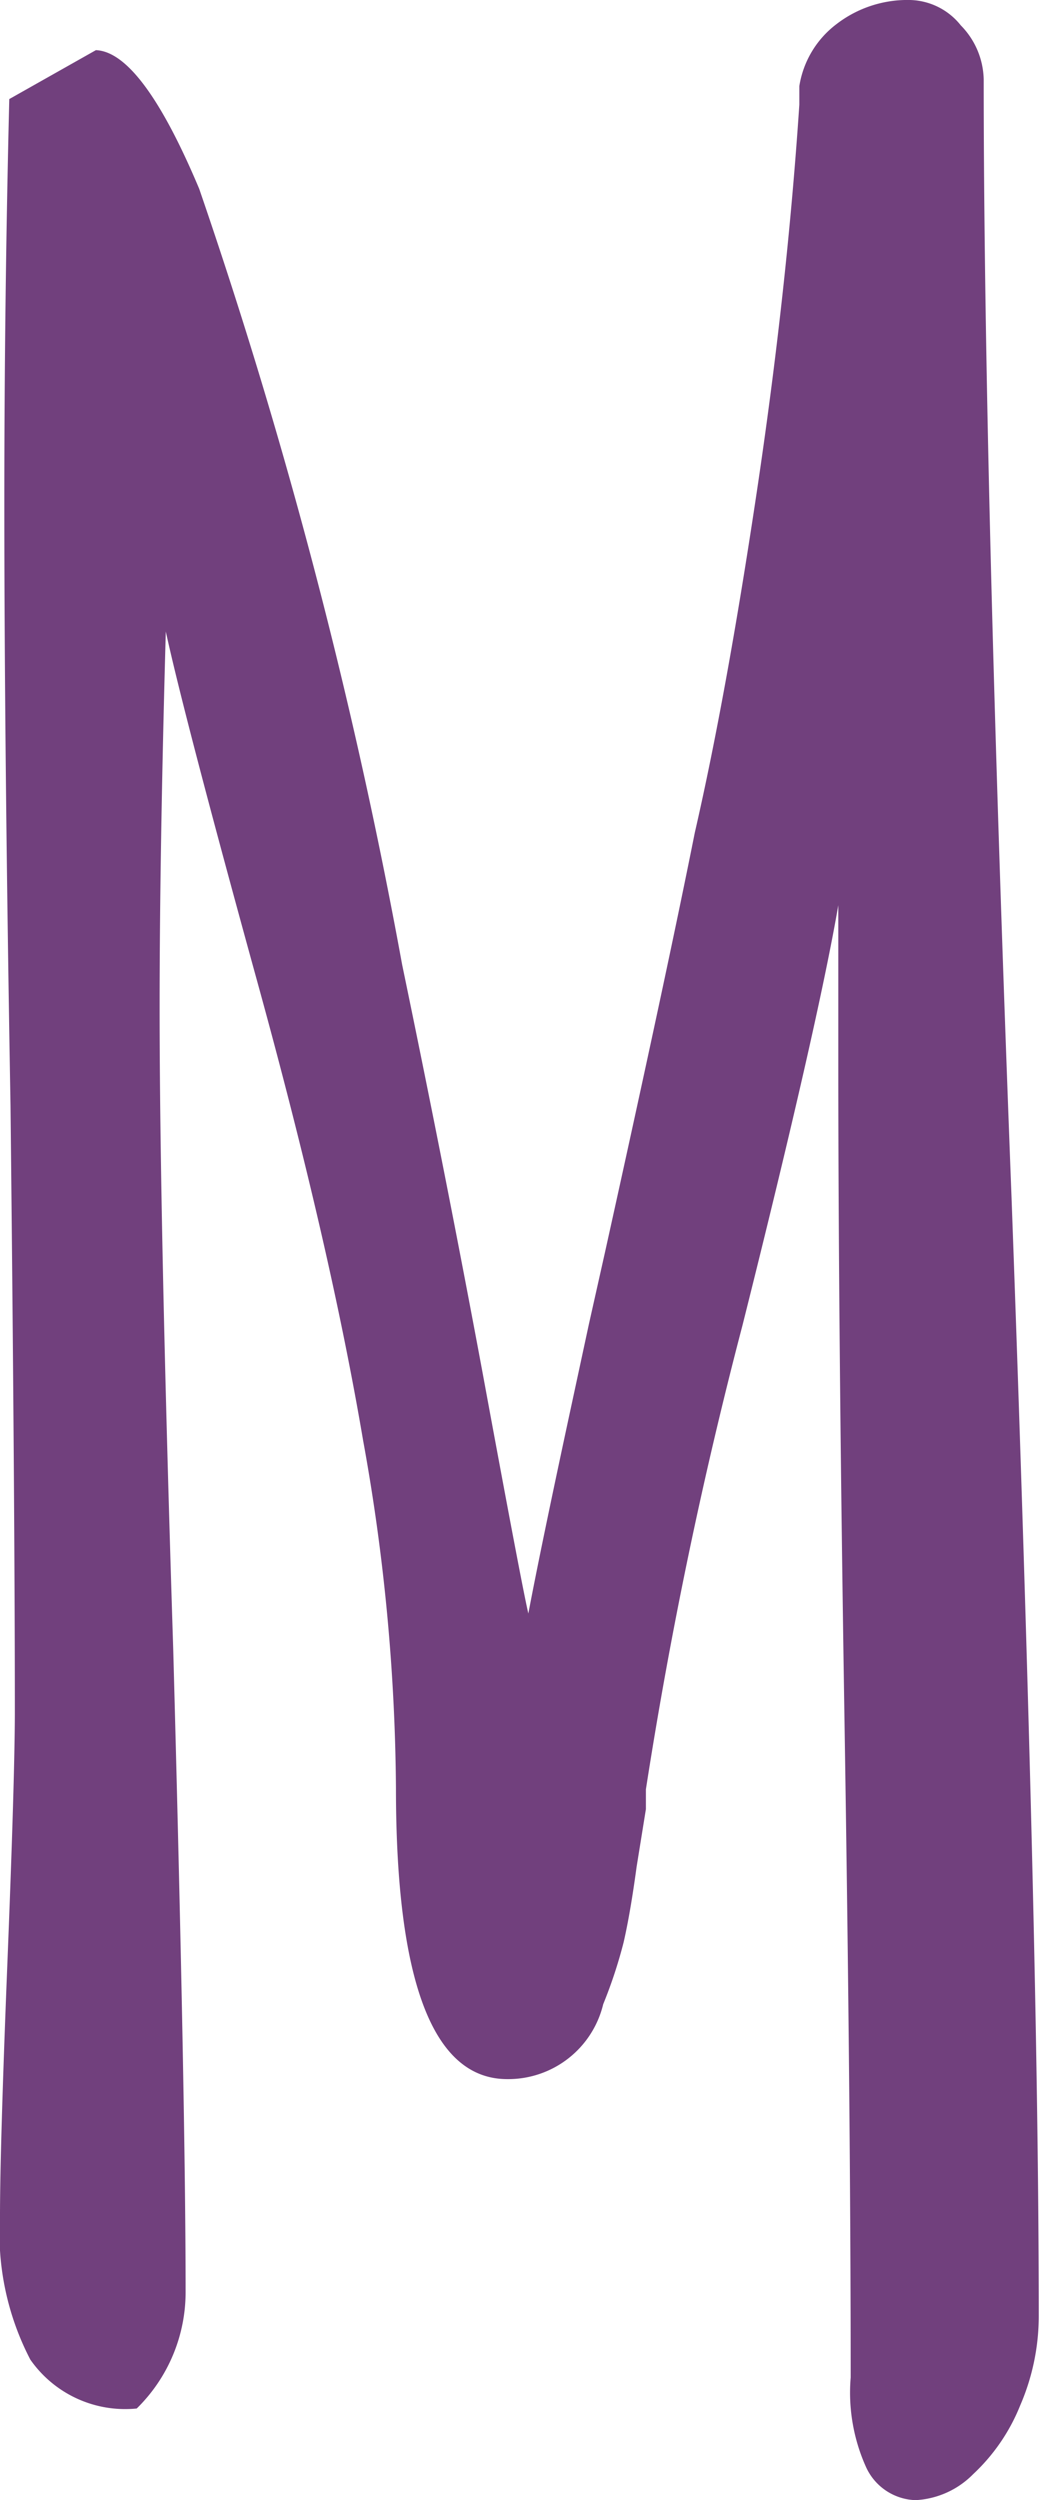 <svg xmlns="http://www.w3.org/2000/svg" version="1.1" xmlns:xlink="http://www.w3.org/1999/xlink" xmlns:svgjs="http://svgjs.dev/svgjs" width="16.81" height="40.38"><svg xmlns="http://www.w3.org/2000/svg" viewBox="0 0 16.81 40.38"><defs><style>.cls-1{fill:#71407d;}</style></defs><title>favicon</title><g id="SvgjsG1228" data-name="Vrstva 2"><g id="SvgjsG1227"><path class="cls-1" d="M15.9,1.28a1.28,1.28,0,0,0-.37-.87A1.08,1.08,0,0,0,14.71,0a1.88,1.88,0,0,0-1.19.39,1.56,1.56,0,0,0-.6,1v.3q-.2,3-.69,6.27t-1,5.49q-.44,2.21-1.45,6.77l-.26,1.16-.28,1.3Q8.74,25,8.54,26.06q-.1-.42-.74-3.89Q7.21,19,6.5,15.58A86.12,86.12,0,0,0,3.22,3.05Q2.29.84,1.55.81L.15,1.6Q.07,4.85.07,8.12q0,4,.1,9.74.07,6.5.07,9.77,0,1.06-.12,4.06T0,35.8a4.41,4.41,0,0,0,.49,2.31,1.87,1.87,0,0,0,1.72.79A2.63,2.63,0,0,0,3,37q0-3-.2-10.36-.22-6.92-.22-10.36,0-2.51.1-6.08.3,1.38,1.48,5.66t1.71,7.41a32.45,32.45,0,0,1,.53,5.61q0,4.7,1.8,4.7a1.58,1.58,0,0,0,1.55-1.21,7.64,7.64,0,0,0,.33-1q.11-.48.21-1.22l.15-.93v-.32A74.89,74.89,0,0,1,12,21.41q1.21-4.82,1.55-6.79v2.56q0,4.31.1,10.61t.1,10.61A2.93,2.93,0,0,0,14,39.85a.91.91,0,0,0,.8.53,1.41,1.41,0,0,0,.93-.42,3.09,3.09,0,0,0,.76-1.11,3.64,3.64,0,0,0,.3-1.45q0-6-.44-18.06Q15.9,7.63,15.9,1.28Z"></path></g></g></svg><style>@media (prefers-color-scheme: light) { :root { filter: none; } }
@media (prefers-color-scheme: dark) { :root { filter: none; } }
</style></svg>